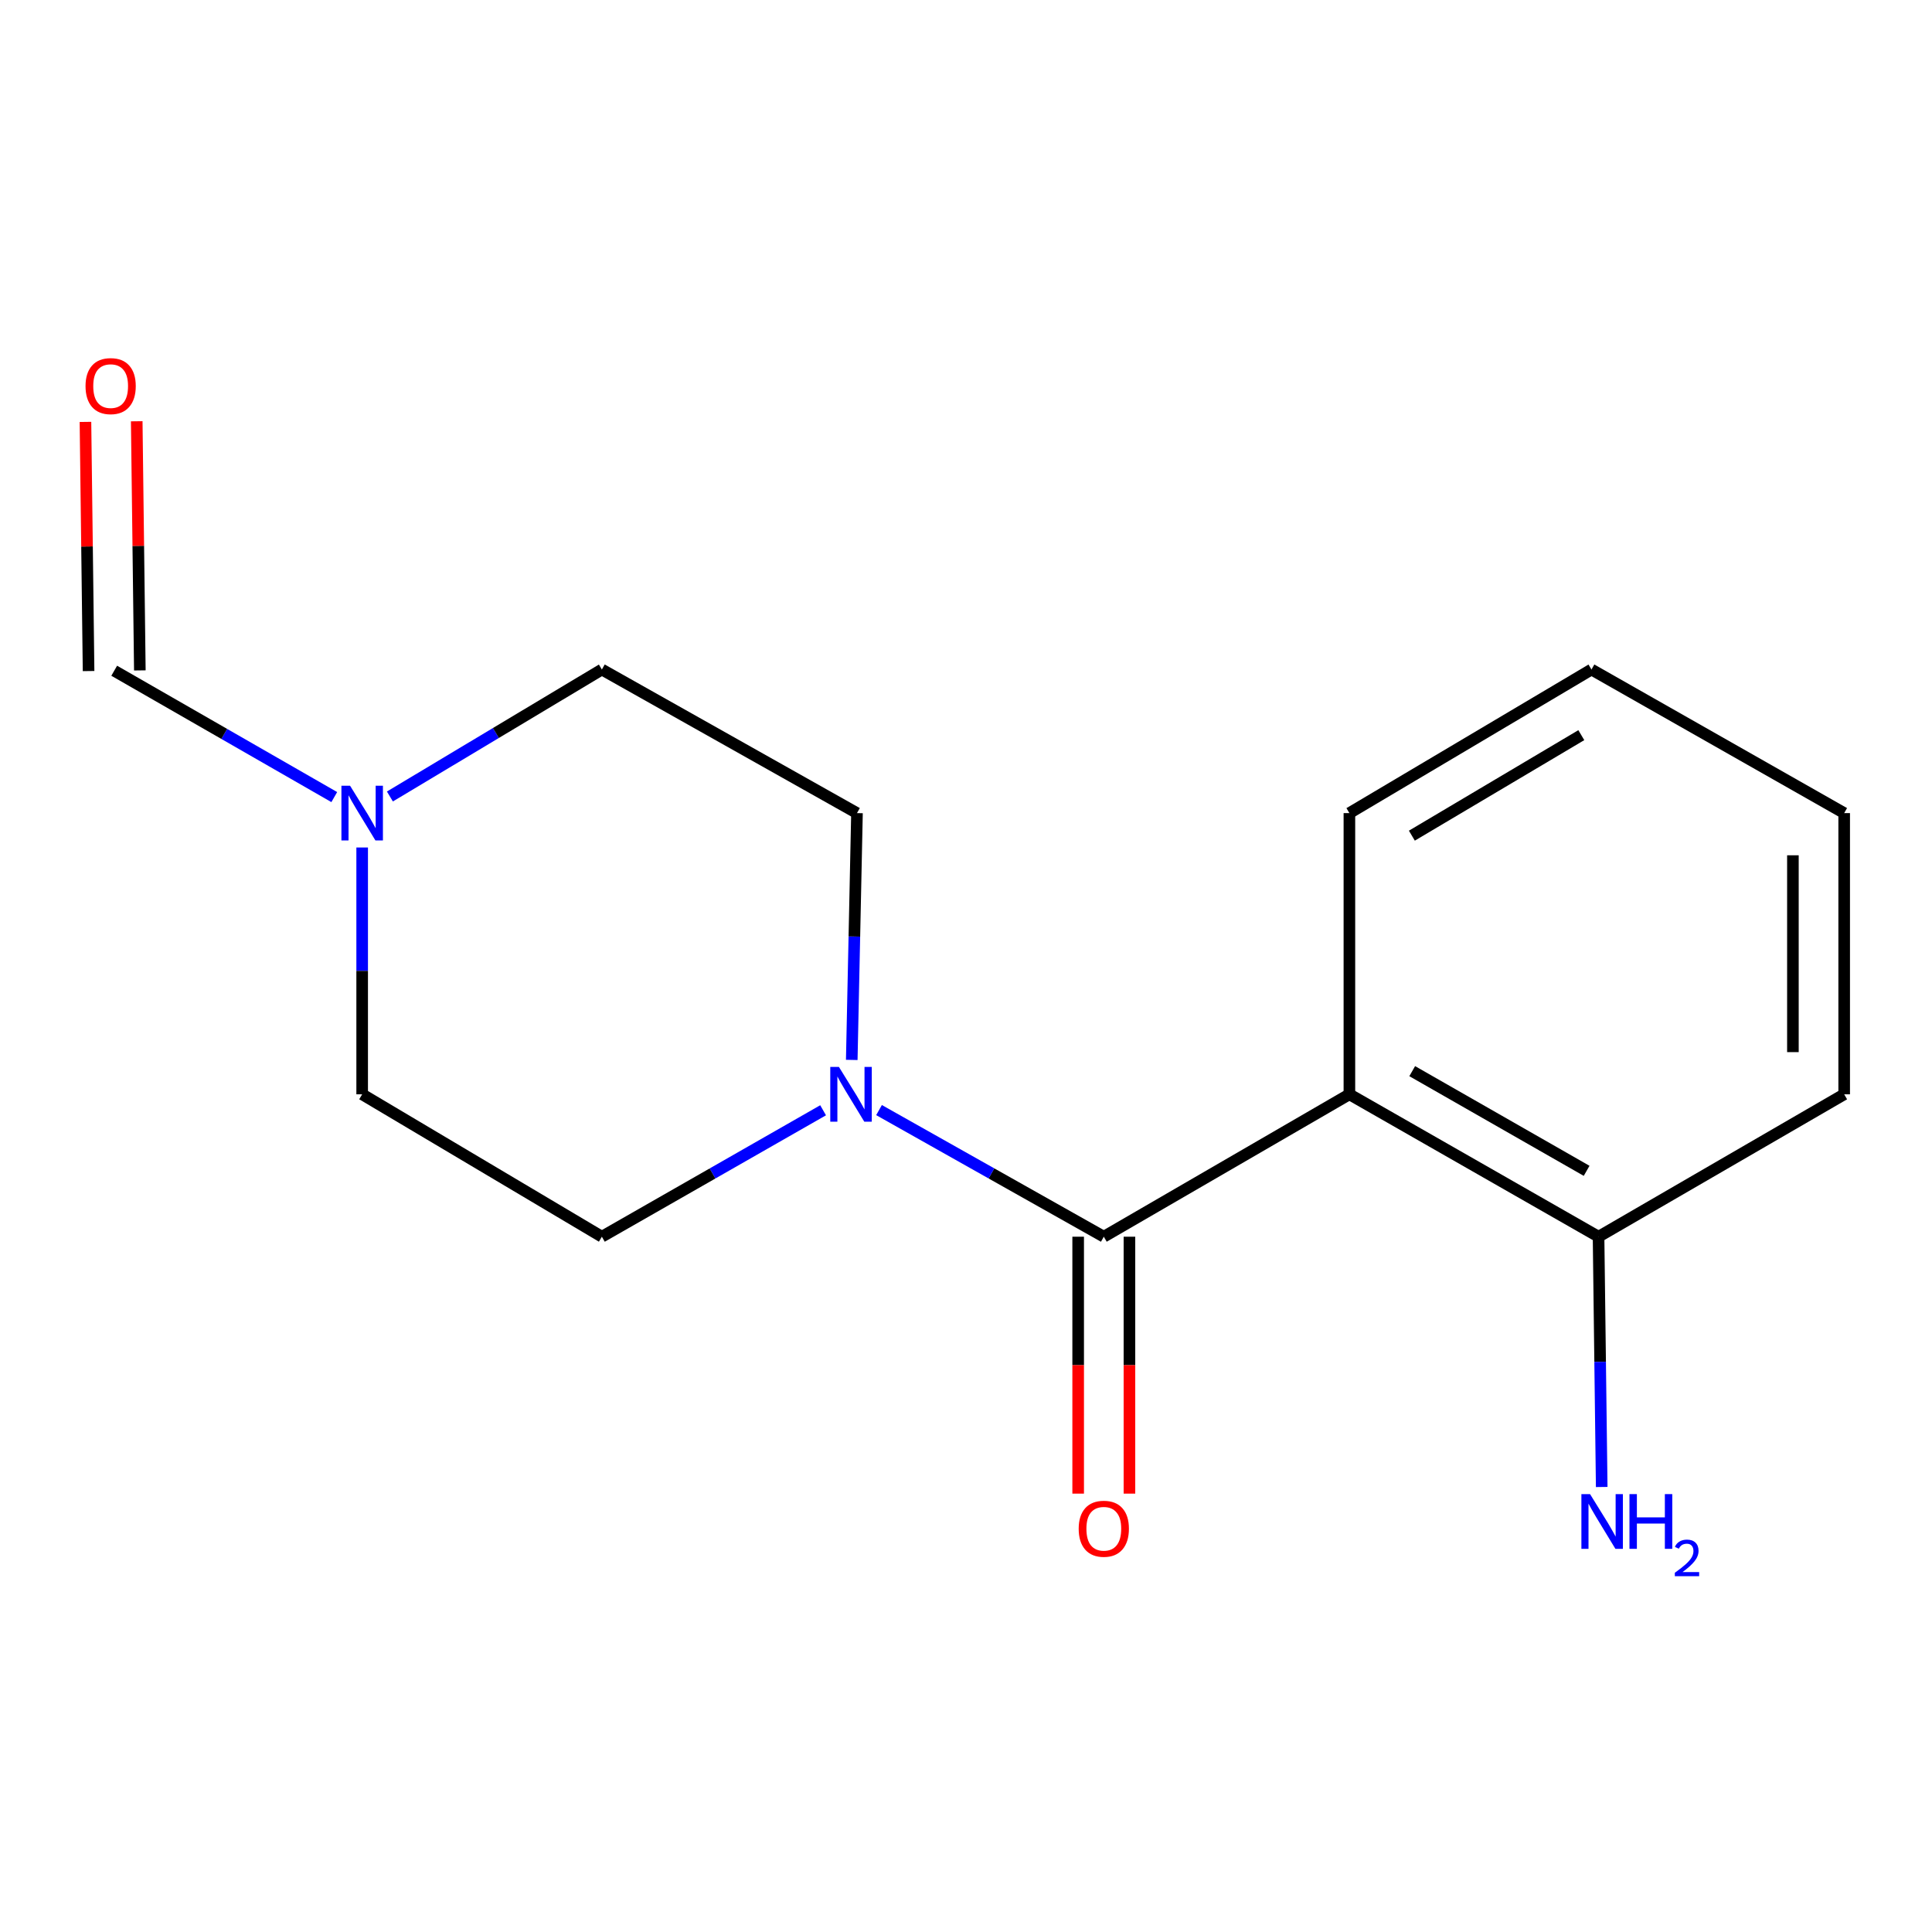 <?xml version='1.0' encoding='iso-8859-1'?>
<svg version='1.1' baseProfile='full'
              xmlns='http://www.w3.org/2000/svg'
                      xmlns:rdkit='http://www.rdkit.org/xml'
                      xmlns:xlink='http://www.w3.org/1999/xlink'
                  xml:space='preserve'
width='1000px' height='1000px' viewBox='0 0 1000 1000'>
<!-- END OF HEADER -->
<rect style='opacity:1.0;fill:#FFFFFF;stroke:none' width='1000' height='1000' x='0' y='0'> </rect>
<path class='bond-0' d='M 571.326,640.117 L 698.447,566.413' style='fill:none;fill-rule:evenodd;stroke:#000000;stroke-width:6px;stroke-linecap:butt;stroke-linejoin:miter;stroke-opacity:1' />
<path class='bond-1' d='M 571.326,640.117 L 513.155,607.347' style='fill:none;fill-rule:evenodd;stroke:#000000;stroke-width:6px;stroke-linecap:butt;stroke-linejoin:miter;stroke-opacity:1' />
<path class='bond-1' d='M 513.155,607.347 L 454.984,574.578' style='fill:none;fill-rule:evenodd;stroke:#0000FF;stroke-width:6px;stroke-linecap:butt;stroke-linejoin:miter;stroke-opacity:1' />
<path class='bond-5' d='M 558.057,640.117 L 558.057,706.608' style='fill:none;fill-rule:evenodd;stroke:#000000;stroke-width:6px;stroke-linecap:butt;stroke-linejoin:miter;stroke-opacity:1' />
<path class='bond-5' d='M 558.057,706.608 L 558.057,773.099' style='fill:none;fill-rule:evenodd;stroke:#FF0000;stroke-width:6px;stroke-linecap:butt;stroke-linejoin:miter;stroke-opacity:1' />
<path class='bond-5' d='M 584.595,640.117 L 584.595,706.608' style='fill:none;fill-rule:evenodd;stroke:#000000;stroke-width:6px;stroke-linecap:butt;stroke-linejoin:miter;stroke-opacity:1' />
<path class='bond-5' d='M 584.595,706.608 L 584.595,773.099' style='fill:none;fill-rule:evenodd;stroke:#FF0000;stroke-width:6px;stroke-linecap:butt;stroke-linejoin:miter;stroke-opacity:1' />
<path class='bond-4' d='M 698.447,566.413 L 827.41,640.117' style='fill:none;fill-rule:evenodd;stroke:#000000;stroke-width:6px;stroke-linecap:butt;stroke-linejoin:miter;stroke-opacity:1' />
<path class='bond-4' d='M 730.959,554.427 L 821.234,606.02' style='fill:none;fill-rule:evenodd;stroke:#000000;stroke-width:6px;stroke-linecap:butt;stroke-linejoin:miter;stroke-opacity:1' />
<path class='bond-12' d='M 698.447,566.413 L 698.447,420.862' style='fill:none;fill-rule:evenodd;stroke:#000000;stroke-width:6px;stroke-linecap:butt;stroke-linejoin:miter;stroke-opacity:1' />
<path class='bond-6' d='M 440.867,548.613 L 442.219,484.738' style='fill:none;fill-rule:evenodd;stroke:#0000FF;stroke-width:6px;stroke-linecap:butt;stroke-linejoin:miter;stroke-opacity:1' />
<path class='bond-6' d='M 442.219,484.738 L 443.572,420.862' style='fill:none;fill-rule:evenodd;stroke:#000000;stroke-width:6px;stroke-linecap:butt;stroke-linejoin:miter;stroke-opacity:1' />
<path class='bond-7' d='M 426.037,574.673 L 368.782,607.395' style='fill:none;fill-rule:evenodd;stroke:#0000FF;stroke-width:6px;stroke-linecap:butt;stroke-linejoin:miter;stroke-opacity:1' />
<path class='bond-7' d='M 368.782,607.395 L 311.527,640.117' style='fill:none;fill-rule:evenodd;stroke:#000000;stroke-width:6px;stroke-linecap:butt;stroke-linejoin:miter;stroke-opacity:1' />
<path class='bond-2' d='M 187.458,438.661 L 187.458,502.537' style='fill:none;fill-rule:evenodd;stroke:#0000FF;stroke-width:6px;stroke-linecap:butt;stroke-linejoin:miter;stroke-opacity:1' />
<path class='bond-2' d='M 187.458,502.537 L 187.458,566.413' style='fill:none;fill-rule:evenodd;stroke:#000000;stroke-width:6px;stroke-linecap:butt;stroke-linejoin:miter;stroke-opacity:1' />
<path class='bond-3' d='M 173.018,412.572 L 116.066,379.872' style='fill:none;fill-rule:evenodd;stroke:#0000FF;stroke-width:6px;stroke-linecap:butt;stroke-linejoin:miter;stroke-opacity:1' />
<path class='bond-3' d='M 116.066,379.872 L 59.114,347.173' style='fill:none;fill-rule:evenodd;stroke:#000000;stroke-width:6px;stroke-linecap:butt;stroke-linejoin:miter;stroke-opacity:1' />
<path class='bond-16' d='M 201.814,412.263 L 256.67,379.401' style='fill:none;fill-rule:evenodd;stroke:#0000FF;stroke-width:6px;stroke-linecap:butt;stroke-linejoin:miter;stroke-opacity:1' />
<path class='bond-16' d='M 256.67,379.401 L 311.527,346.539' style='fill:none;fill-rule:evenodd;stroke:#000000;stroke-width:6px;stroke-linecap:butt;stroke-linejoin:miter;stroke-opacity:1' />
<path class='bond-8' d='M 72.382,347.007 L 71.576,282.526' style='fill:none;fill-rule:evenodd;stroke:#000000;stroke-width:6px;stroke-linecap:butt;stroke-linejoin:miter;stroke-opacity:1' />
<path class='bond-8' d='M 71.576,282.526 L 70.77,218.045' style='fill:none;fill-rule:evenodd;stroke:#FF0000;stroke-width:6px;stroke-linecap:butt;stroke-linejoin:miter;stroke-opacity:1' />
<path class='bond-8' d='M 45.845,347.339 L 45.039,282.858' style='fill:none;fill-rule:evenodd;stroke:#000000;stroke-width:6px;stroke-linecap:butt;stroke-linejoin:miter;stroke-opacity:1' />
<path class='bond-8' d='M 45.039,282.858 L 44.233,218.377' style='fill:none;fill-rule:evenodd;stroke:#FF0000;stroke-width:6px;stroke-linecap:butt;stroke-linejoin:miter;stroke-opacity:1' />
<path class='bond-11' d='M 827.41,640.117 L 828.227,704.891' style='fill:none;fill-rule:evenodd;stroke:#000000;stroke-width:6px;stroke-linecap:butt;stroke-linejoin:miter;stroke-opacity:1' />
<path class='bond-11' d='M 828.227,704.891 L 829.043,769.665' style='fill:none;fill-rule:evenodd;stroke:#0000FF;stroke-width:6px;stroke-linecap:butt;stroke-linejoin:miter;stroke-opacity:1' />
<path class='bond-13' d='M 827.41,640.117 L 954.545,566.413' style='fill:none;fill-rule:evenodd;stroke:#000000;stroke-width:6px;stroke-linecap:butt;stroke-linejoin:miter;stroke-opacity:1' />
<path class='bond-10' d='M 443.572,420.862 L 311.527,346.539' style='fill:none;fill-rule:evenodd;stroke:#000000;stroke-width:6px;stroke-linecap:butt;stroke-linejoin:miter;stroke-opacity:1' />
<path class='bond-9' d='M 311.527,640.117 L 187.458,566.413' style='fill:none;fill-rule:evenodd;stroke:#000000;stroke-width:6px;stroke-linecap:butt;stroke-linejoin:miter;stroke-opacity:1' />
<path class='bond-14' d='M 698.447,420.862 L 823.739,346.539' style='fill:none;fill-rule:evenodd;stroke:#000000;stroke-width:6px;stroke-linecap:butt;stroke-linejoin:miter;stroke-opacity:1' />
<path class='bond-14' d='M 730.78,432.539 L 818.485,380.513' style='fill:none;fill-rule:evenodd;stroke:#000000;stroke-width:6px;stroke-linecap:butt;stroke-linejoin:miter;stroke-opacity:1' />
<path class='bond-17' d='M 954.545,566.413 L 954.545,420.862' style='fill:none;fill-rule:evenodd;stroke:#000000;stroke-width:6px;stroke-linecap:butt;stroke-linejoin:miter;stroke-opacity:1' />
<path class='bond-17' d='M 928.007,544.58 L 928.007,442.695' style='fill:none;fill-rule:evenodd;stroke:#000000;stroke-width:6px;stroke-linecap:butt;stroke-linejoin:miter;stroke-opacity:1' />
<path class='bond-15' d='M 823.739,346.539 L 954.545,420.862' style='fill:none;fill-rule:evenodd;stroke:#000000;stroke-width:6px;stroke-linecap:butt;stroke-linejoin:miter;stroke-opacity:1' />
<path  class='atom-2' d='M 434.23 552.253
L 443.51 567.253
Q 444.43 568.733, 445.91 571.413
Q 447.39 574.093, 447.47 574.253
L 447.47 552.253
L 451.23 552.253
L 451.23 580.573
L 447.35 580.573
L 437.39 564.173
Q 436.23 562.253, 434.99 560.053
Q 433.79 557.853, 433.43 557.173
L 433.43 580.573
L 429.75 580.573
L 429.75 552.253
L 434.23 552.253
' fill='#0000FF'/>
<path  class='atom-3' d='M 181.198 406.702
L 190.478 421.702
Q 191.398 423.182, 192.878 425.862
Q 194.358 428.542, 194.438 428.702
L 194.438 406.702
L 198.198 406.702
L 198.198 435.022
L 194.318 435.022
L 184.358 418.622
Q 183.198 416.702, 181.958 414.502
Q 180.758 412.302, 180.398 411.622
L 180.398 435.022
L 176.718 435.022
L 176.718 406.702
L 181.198 406.702
' fill='#0000FF'/>
<path  class='atom-6' d='M 558.326 791.276
Q 558.326 784.476, 561.686 780.676
Q 565.046 776.876, 571.326 776.876
Q 577.606 776.876, 580.966 780.676
Q 584.326 784.476, 584.326 791.276
Q 584.326 798.156, 580.926 802.076
Q 577.526 805.956, 571.326 805.956
Q 565.086 805.956, 561.686 802.076
Q 558.326 798.196, 558.326 791.276
M 571.326 802.756
Q 575.646 802.756, 577.966 799.876
Q 580.326 796.956, 580.326 791.276
Q 580.326 785.716, 577.966 782.916
Q 575.646 780.076, 571.326 780.076
Q 567.006 780.076, 564.646 782.876
Q 562.326 785.676, 562.326 791.276
Q 562.326 796.996, 564.646 799.876
Q 567.006 802.756, 571.326 802.756
' fill='#FF0000'/>
<path  class='atom-9' d='M 44.271 199.845
Q 44.271 193.045, 47.631 189.245
Q 50.991 185.445, 57.271 185.445
Q 63.551 185.445, 66.911 189.245
Q 70.271 193.045, 70.271 199.845
Q 70.271 206.725, 66.871 210.645
Q 63.471 214.525, 57.271 214.525
Q 51.031 214.525, 47.631 210.645
Q 44.271 206.765, 44.271 199.845
M 57.271 211.325
Q 61.591 211.325, 63.911 208.445
Q 66.271 205.525, 66.271 199.845
Q 66.271 194.285, 63.911 191.485
Q 61.591 188.645, 57.271 188.645
Q 52.951 188.645, 50.591 191.445
Q 48.271 194.245, 48.271 199.845
Q 48.271 205.565, 50.591 208.445
Q 52.951 211.325, 57.271 211.325
' fill='#FF0000'/>
<path  class='atom-12' d='M 823.008 773.35
L 832.288 788.35
Q 833.208 789.83, 834.688 792.51
Q 836.168 795.19, 836.248 795.35
L 836.248 773.35
L 840.008 773.35
L 840.008 801.67
L 836.128 801.67
L 826.168 785.27
Q 825.008 783.35, 823.768 781.15
Q 822.568 778.95, 822.208 778.27
L 822.208 801.67
L 818.528 801.67
L 818.528 773.35
L 823.008 773.35
' fill='#0000FF'/>
<path  class='atom-12' d='M 843.408 773.35
L 847.248 773.35
L 847.248 785.39
L 861.728 785.39
L 861.728 773.35
L 865.568 773.35
L 865.568 801.67
L 861.728 801.67
L 861.728 788.59
L 847.248 788.59
L 847.248 801.67
L 843.408 801.67
L 843.408 773.35
' fill='#0000FF'/>
<path  class='atom-12' d='M 866.941 800.676
Q 867.627 798.907, 869.264 797.931
Q 870.901 796.927, 873.171 796.927
Q 875.996 796.927, 877.58 798.459
Q 879.164 799.99, 879.164 802.709
Q 879.164 805.481, 877.105 808.068
Q 875.072 810.655, 870.848 813.718
L 879.481 813.718
L 879.481 815.83
L 866.888 815.83
L 866.888 814.061
Q 870.373 811.579, 872.432 809.731
Q 874.517 807.883, 875.521 806.22
Q 876.524 804.557, 876.524 802.841
Q 876.524 801.046, 875.626 800.043
Q 874.729 799.039, 873.171 799.039
Q 871.666 799.039, 870.663 799.647
Q 869.66 800.254, 868.947 801.6
L 866.941 800.676
' fill='#0000FF'/>
</svg>
